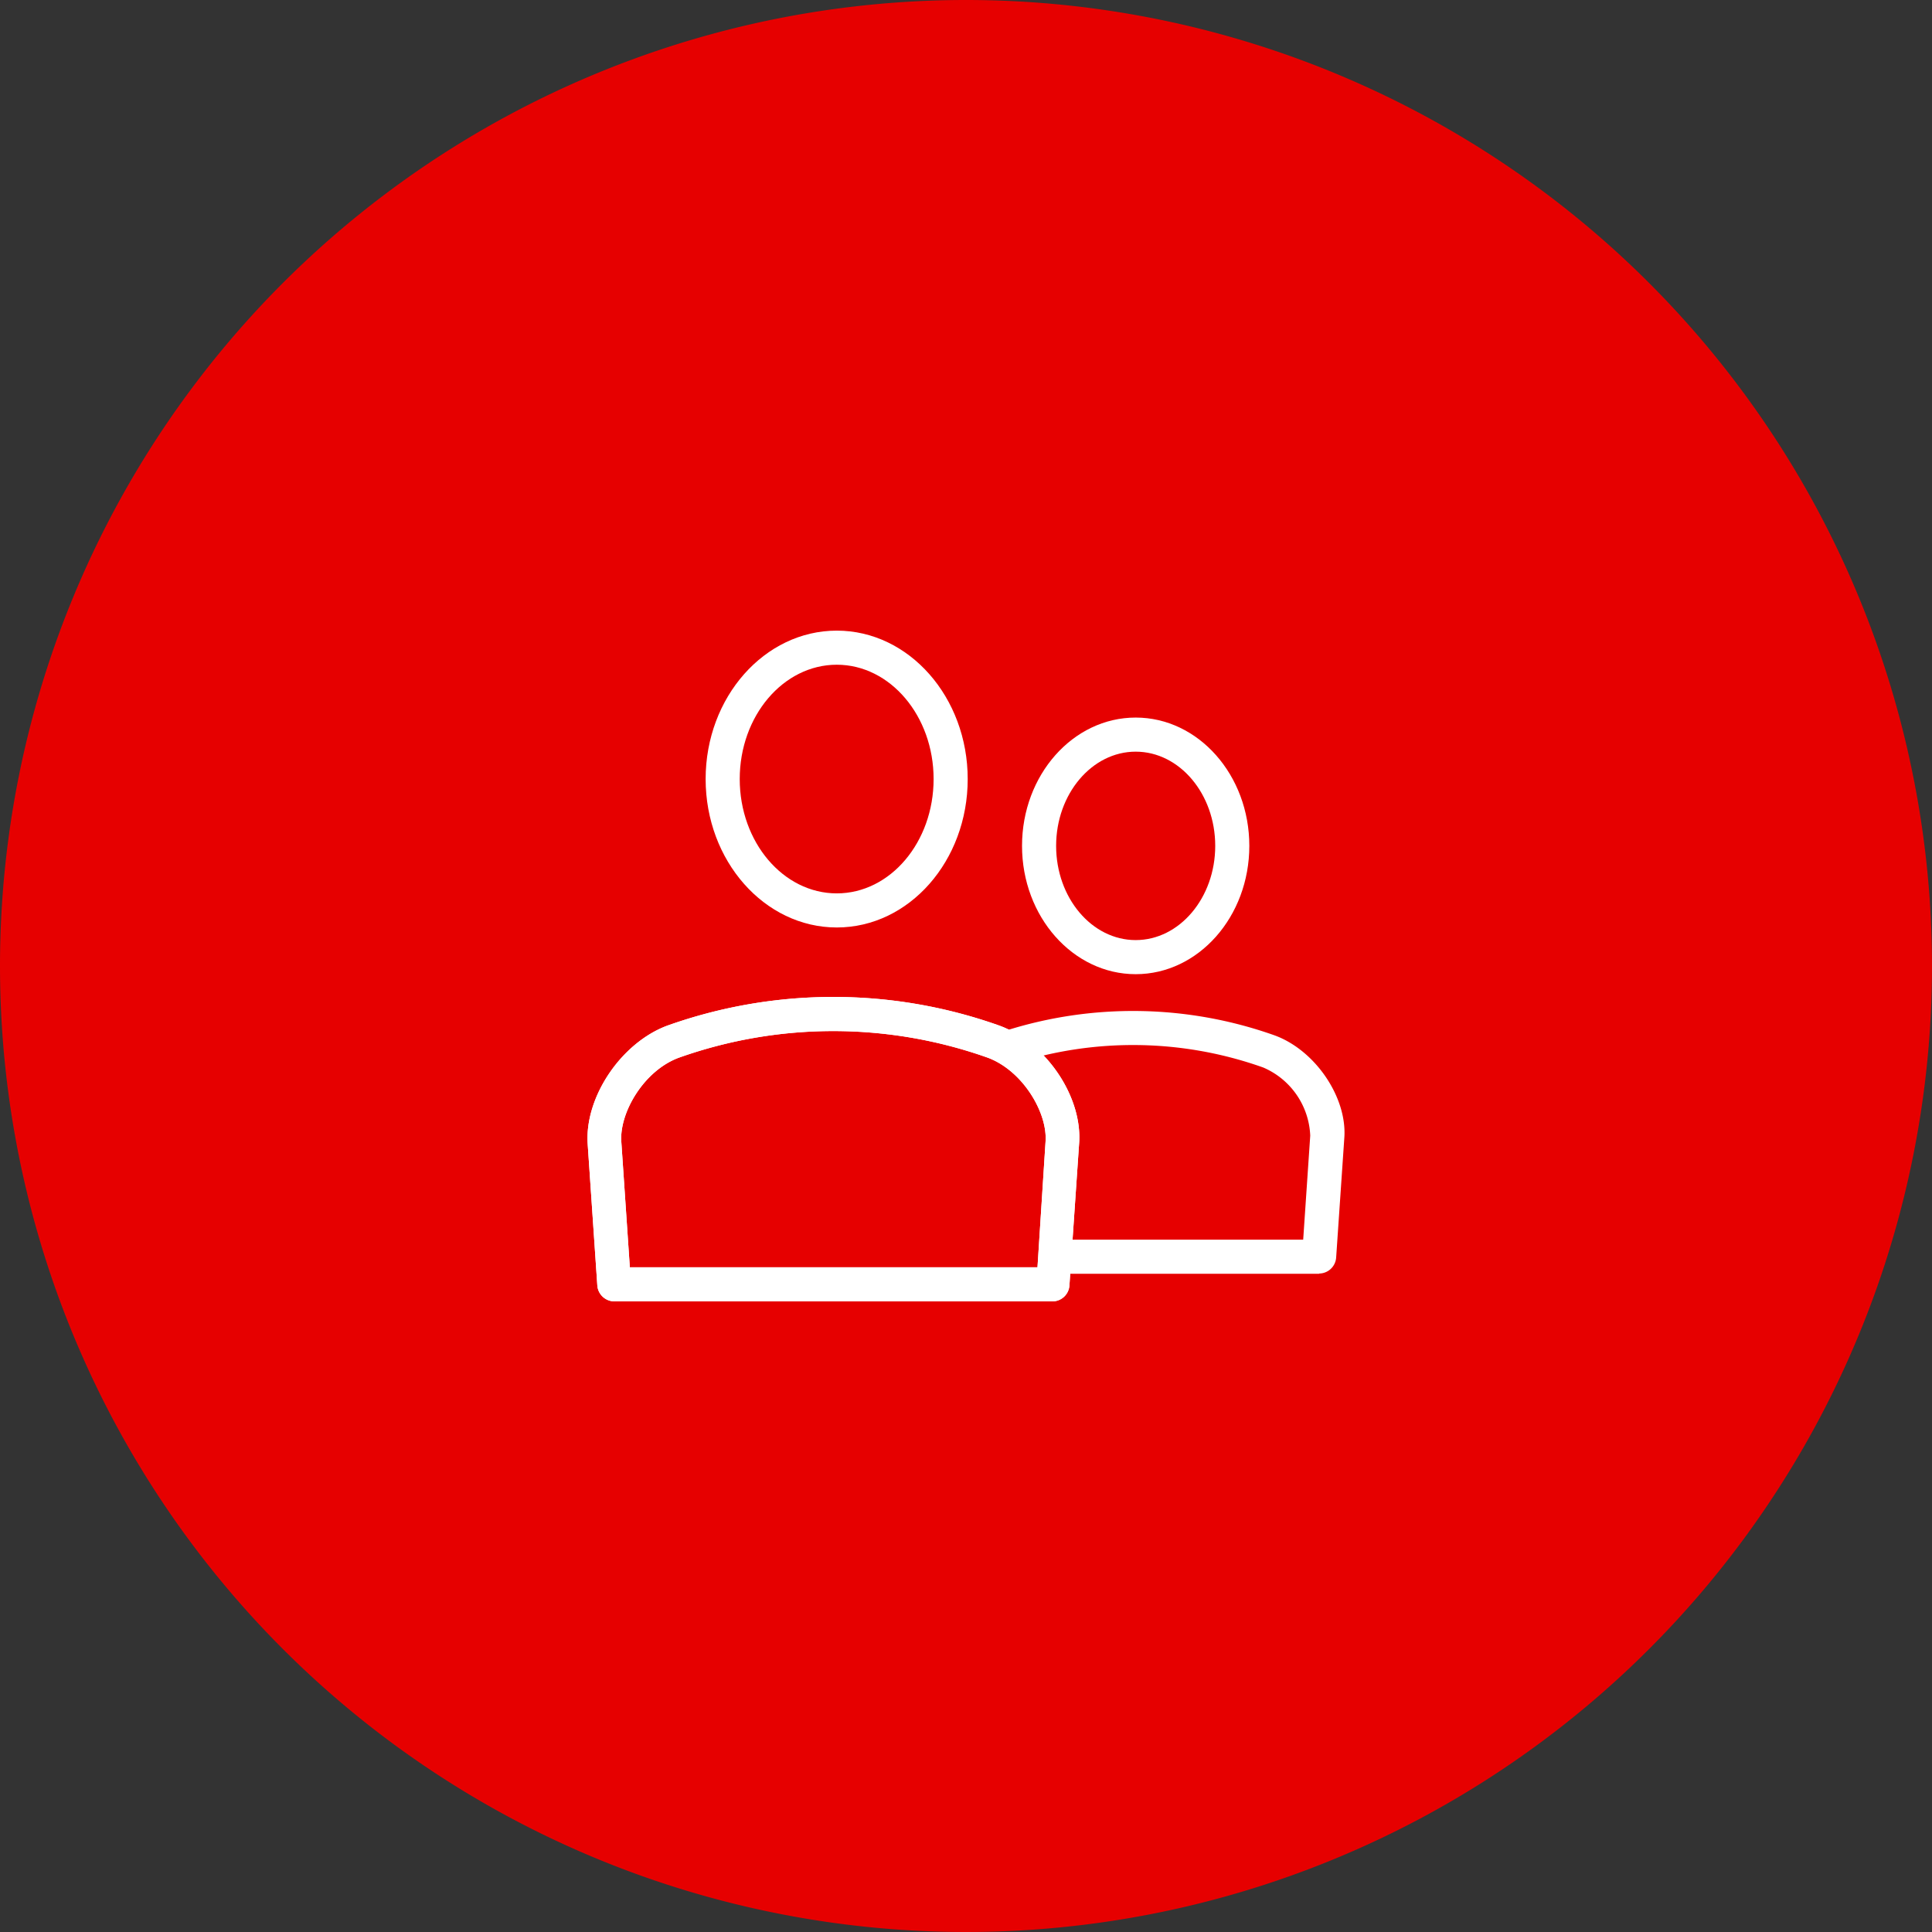<svg xmlns="http://www.w3.org/2000/svg" viewBox="0 0 170 170"><rect x="0" y="0" width="170" height="170" fill="#333333" stroke="none"/><path d="M85,0A85,85,0,1,1,0,85,85,85,0,0,1,85,0Z" style="fill:#e60000"/><path d="M73.63,81.61c-6.36,0-11.54-5.86-11.54-13.06s5.18-13.06,11.54-13.06,11.52,5.86,11.52,13.06S80,81.61,73.63,81.61Zm0-23.12c-4.71,0-8.54,4.51-8.54,10.06s3.83,10.06,8.54,10.06,8.52-4.51,8.52-10.06-3.82-10.06-8.52-10.06Z" style="fill:#fff"/><path d="M92.69,114.51H54.06a1.51,1.51,0,0,1-1.5-1.39l-.85-12.47c-.27-4.12,2.95-8.89,7-10.4a43.55,43.55,0,0,1,29.24,0c4.11,1.51,7.33,6.28,7,10.41l-.85,12.46a1.5,1.5,0,0,1-1.49,1.39Zm-37.23-3H91.29L92,100.45c.18-2.54-2-6.23-5.08-7.38a40.6,40.6,0,0,0-27.19,0c-3.1,1.15-5.23,4.85-5.06,7.38l.75,11.06Z" style="fill:#fff"/><path d="M92.69,114.51H54.06a1.51,1.51,0,0,1-1.5-1.39l-.85-12.47c-.27-4.12,2.95-8.89,7-10.4a43.55,43.55,0,0,1,29.24,0c4.11,1.51,7.33,6.28,7,10.41l-.85,12.46a1.5,1.5,0,0,1-1.49,1.39Zm-37.23-3H91.29L92,100.45c.18-2.54-2-6.23-5.08-7.38a40.6,40.6,0,0,0-27.19,0c-3.1,1.15-5.23,4.85-5.06,7.38l.75,11.06Z" style="fill:#fff"/><path d="M99.93,85.72c-5.51,0-10-5.06-10-11.29s4.48-11.29,10-11.29,10,5.06,10,11.29-4.48,11.29-10,11.29Zm0-19.58c-3.85,0-7,3.72-7,8.29s3.14,8.29,7,8.29,7-3.72,7-8.29-3.14-8.29-7-8.29Z" style="fill:#fff"/><path d="M116.07,112.08H93.31a1.5,1.5,0,0,1,0-3h21.36l.62-9.15a6.82,6.82,0,0,0-4.14-6,34.16,34.16,0,0,0-21.86-.35,1.5,1.5,0,1,1-.92-2.85,37.15,37.15,0,0,1,23.8.38c3.57,1.31,6.37,5.45,6.12,9l-.72,10.55a1.51,1.51,0,0,1-1.5,1.4Z" style="fill:#fff"/></svg>